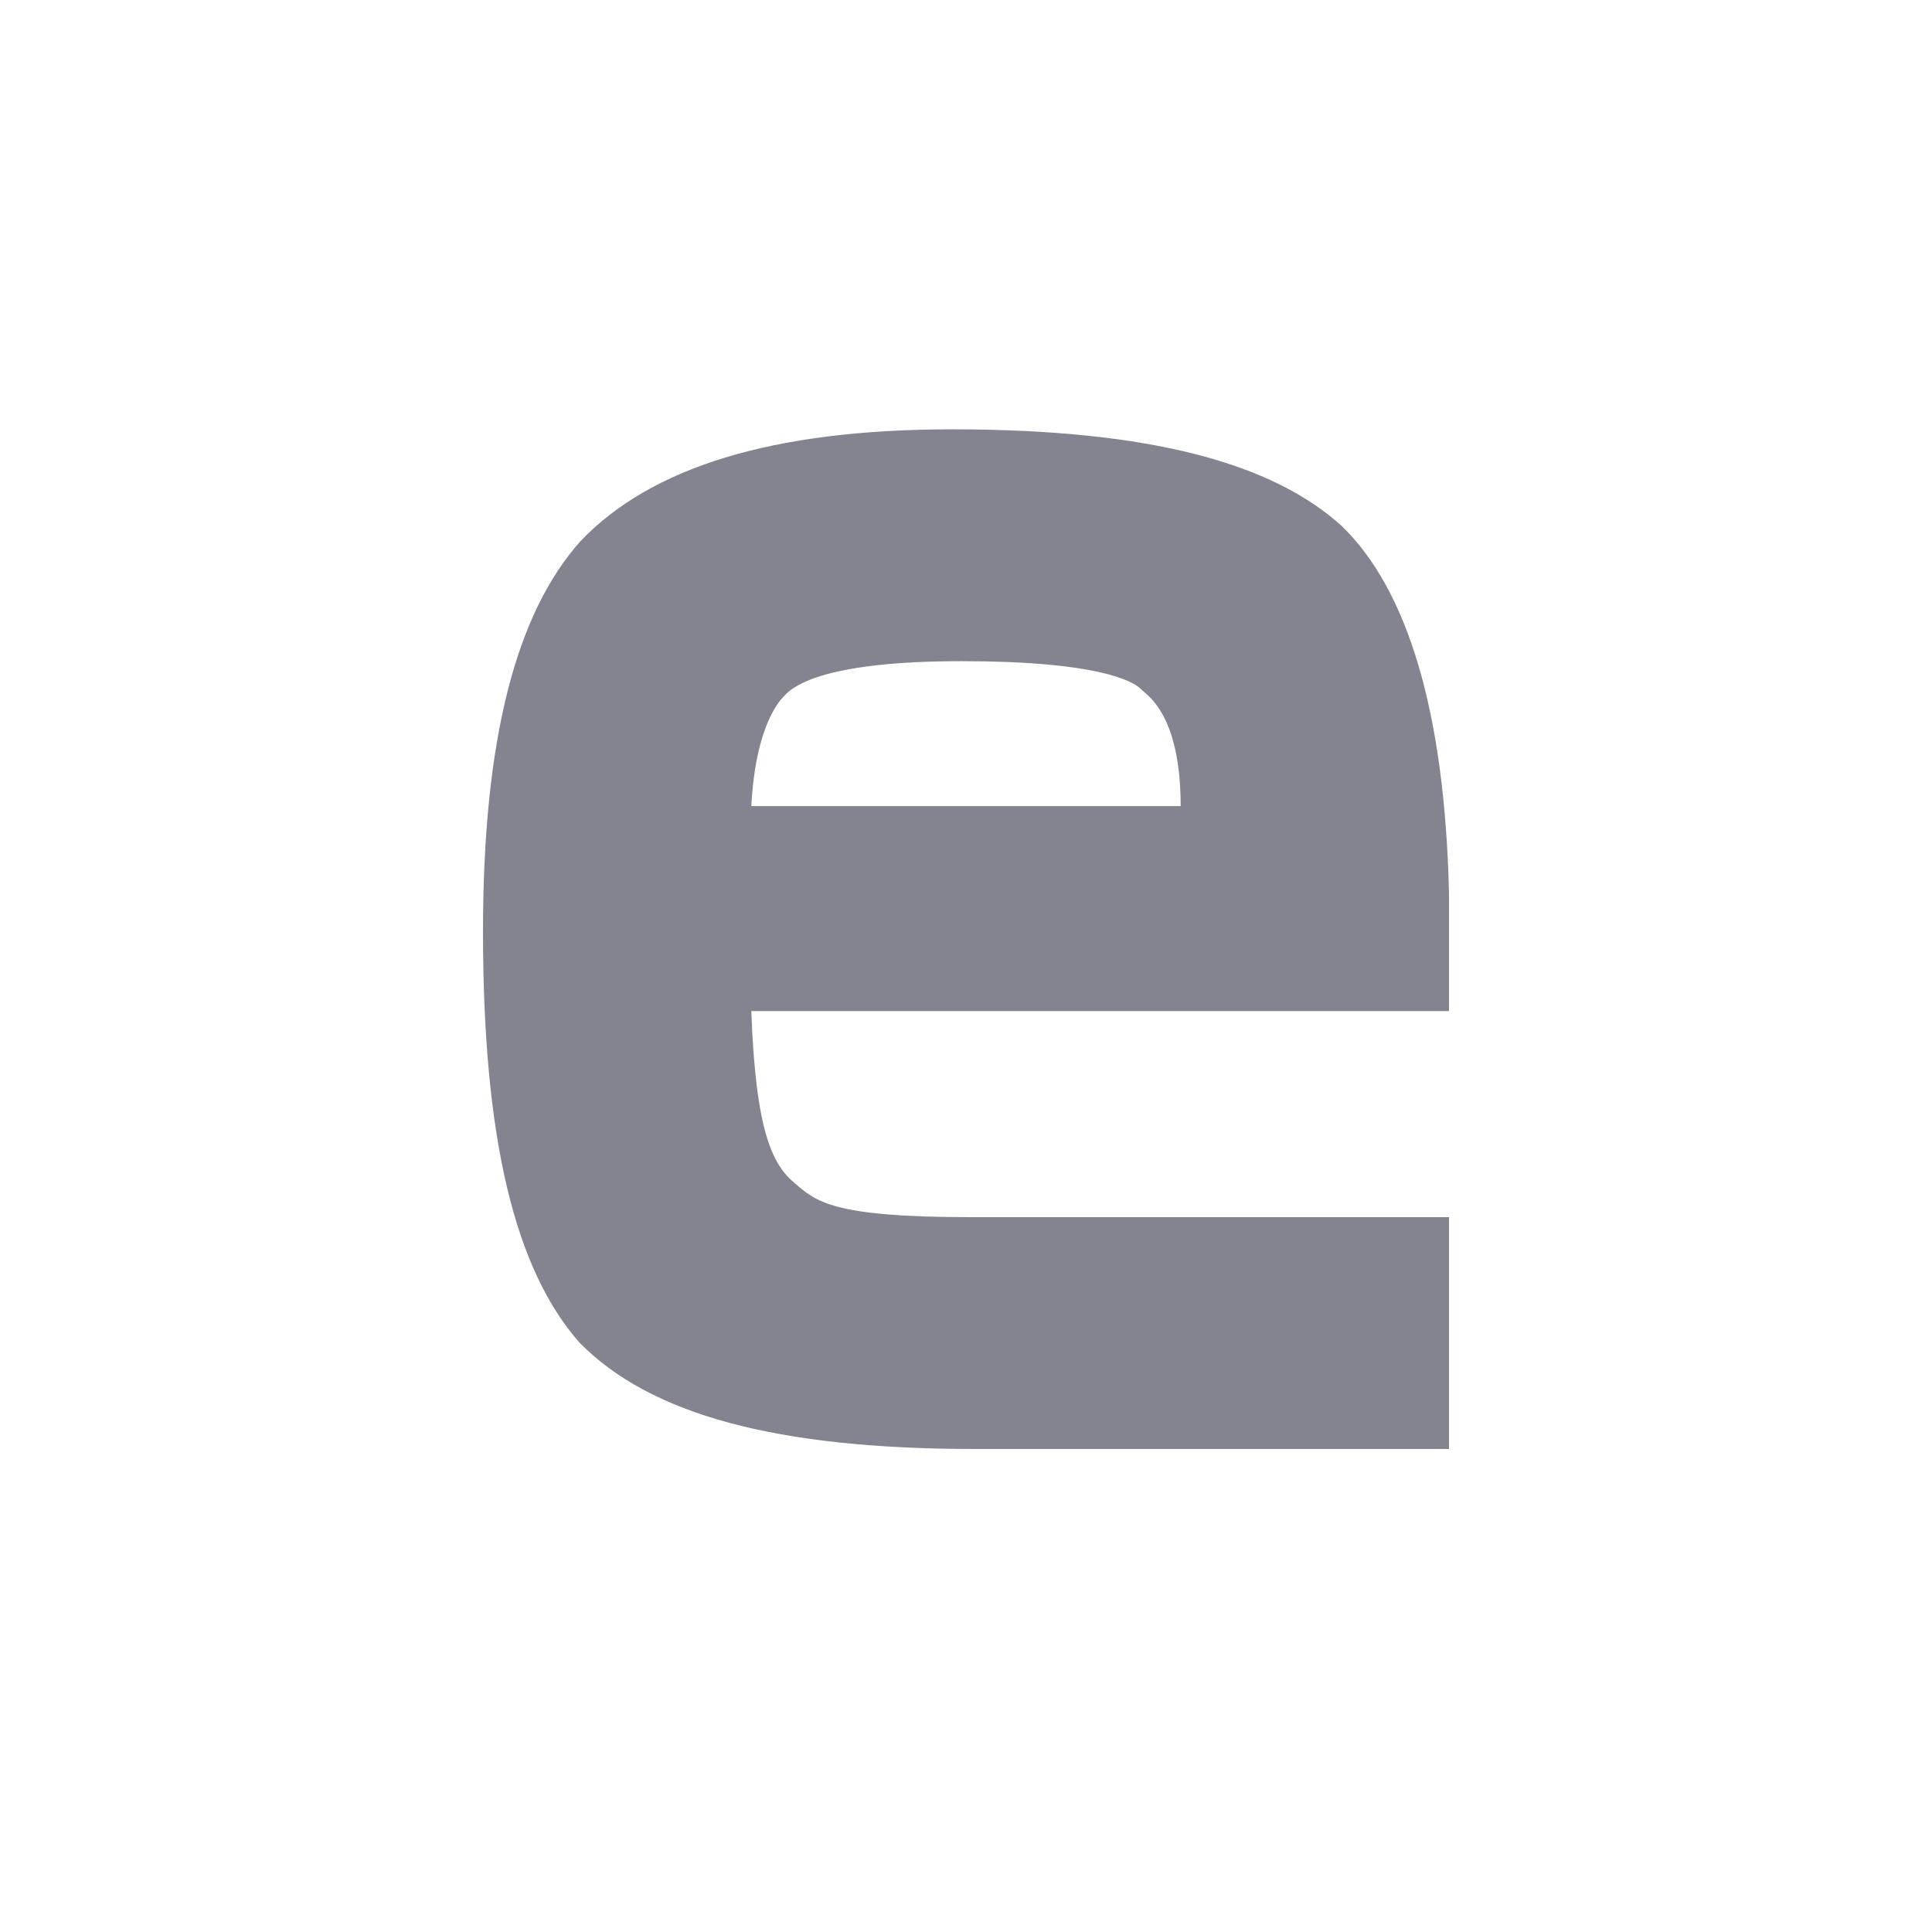 <svg xmlns="http://www.w3.org/2000/svg" width="18" height="18"><path fill="#fff" d="M0 0h18v18H0z"/><path fill="#848490" d="M12.5 4.9c-.64-.58-1.77-.9-3.63-.9-1.69 0-2.81.36-3.46 1.04-.6.67-.91 1.84-.91 3.64 0 1.94.3 3.15.9 3.83.66.67 1.83.99 3.69.99h4.41v-2.16H9.04c-1.3 0-1.44-.15-1.64-.32s-.36-.47-.4-1.6h6.5v-1.1c-.04-1.7-.39-2.83-1-3.42M11 7.51H7c.04-.76.27-.99.31-1.03.09-.1.4-.32 1.65-.32s1.6.18 1.68.27c.05.05.36.23.36 1.08"/></svg>